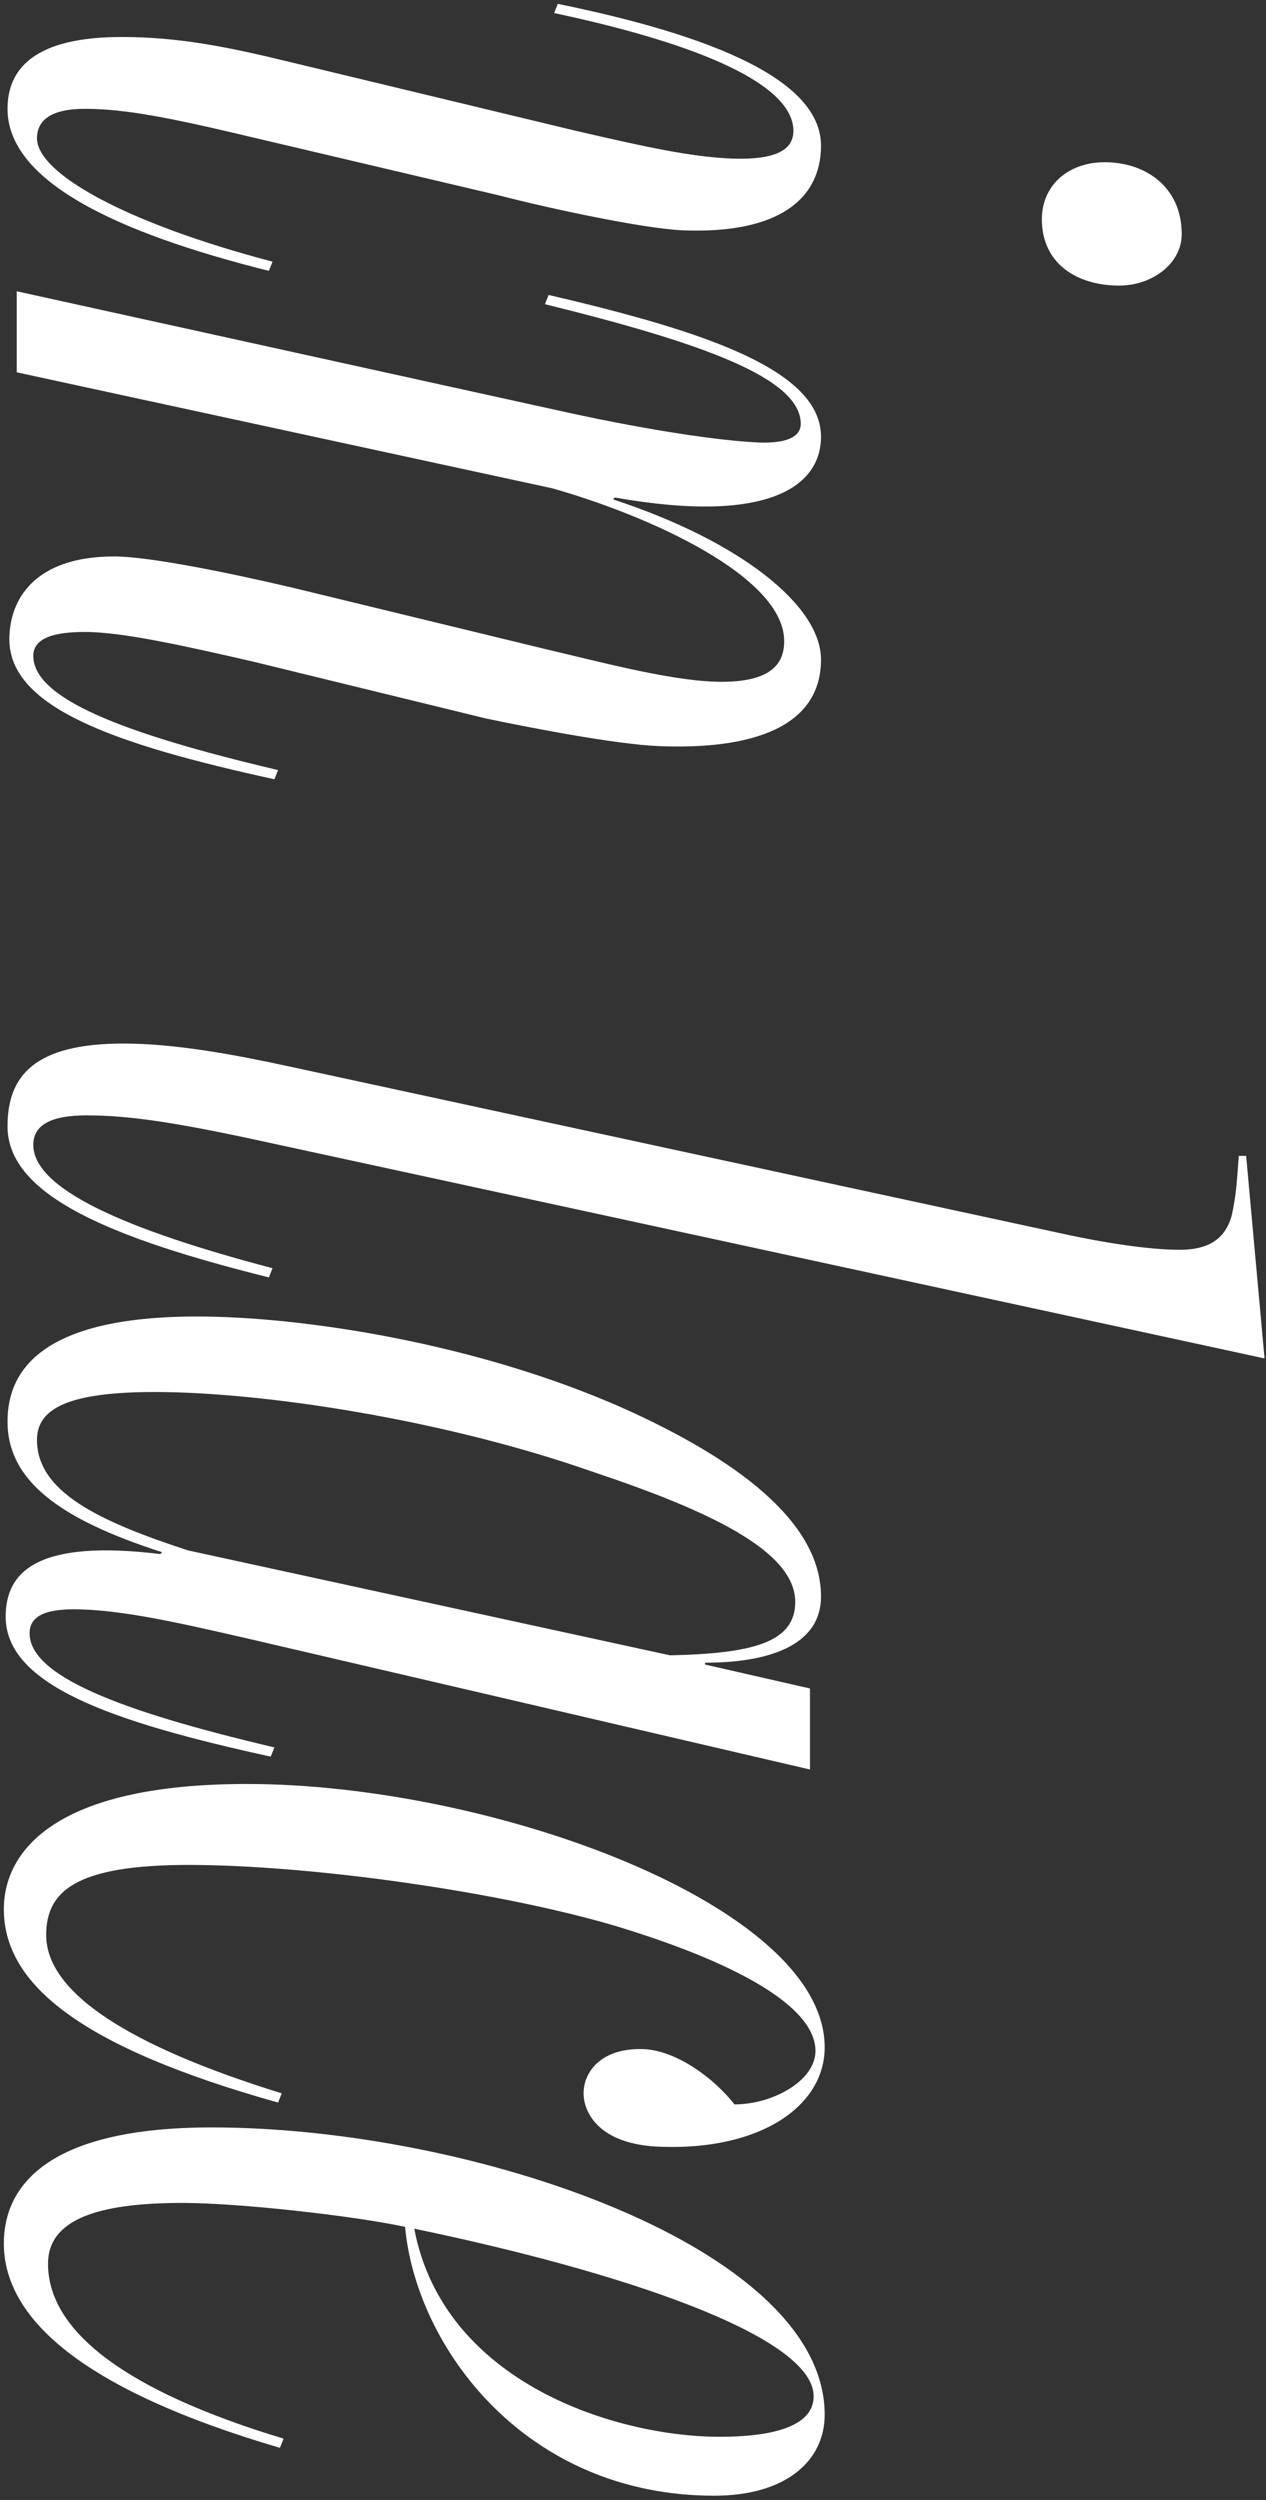 <svg width="227" height="448" viewBox="0 0 227 448" fill="none" xmlns="http://www.w3.org/2000/svg">
<rect x="0" y="0" width="227" height="448" fill="#333333" stroke="none"/>
<path d="M21.81 6.63C31.71 6.63 40.29 8.28 51.18 10.92L103.32 23.46C116.19 26.43 123.78 28.08 131.04 28.41C139.29 28.74 142.26 26.76 142.26 23.46C142.26 15.21 125.76 7.95 99.36 2.34L100.02 0.69C127.41 6.3 147.21 14.22 147.21 26.1C147.21 35.67 139.62 41.94 122.46 41.28C115.2 40.95 98.37 37.32 89.46 35.01L44.58 24.45C30.72 21.15 22.47 19.5 15.21 19.5C9.27 19.5 6.63 21.48 6.63 24.78C6.63 31.05 22.47 39.96 48.87 46.89L48.21 48.54C20.49 41.61 1.35 32.37 1.35 19.5C1.35 12.24 6.3 6.63 21.81 6.63ZM211.89 41.94C211.89 47.22 206.61 51.18 200.67 51.18C193.08 51.18 186.81 47.22 186.81 39.3C186.81 33.03 191.76 29.07 198.03 29.07C205.62 29.07 211.89 33.69 211.89 41.94ZM102 73.978C117.18 77.278 129.06 78.928 135.33 79.258C140.28 79.588 143.58 78.598 143.58 75.958C143.58 67.708 125.76 61.438 97.71 54.508L98.37 52.858C126.75 59.458 147.21 66.388 147.21 78.268C147.21 86.848 138.3 94.108 110.25 89.158L109.92 89.488C133.02 97.078 147.21 108.628 147.21 118.198C147.21 130.408 134.67 134.368 118.17 133.708C110.25 133.378 95.07 130.408 87.15 128.758L45.24 118.528C33.69 115.888 22.14 113.248 15.21 113.248C9.93 113.248 5.97 114.238 5.97 117.538C5.97 125.128 21.81 131.398 49.86 137.998L49.2 139.648C20.49 133.378 1.68 126.778 1.68 114.568C1.68 107.638 5.97 99.718 20.49 99.718C26.76 99.718 41.28 102.688 52.5 105.328L97.38 116.218C107.28 118.528 119.49 121.828 128.07 122.158C137.97 122.488 140.61 119.188 140.61 114.898C140.61 103.348 116.52 92.458 99.03 87.508L3 66.718L3 52.198L102 73.978ZM22.14 187.006C31.38 187.006 41.94 188.986 51.18 190.966L190.11 220.996C200.67 223.306 207.6 223.966 211.56 223.966C217.5 223.966 219.81 221.326 220.8 218.026C221.79 213.736 221.79 211.096 222.12 207.136L223.44 207.136L226.74 243.436L43.92 203.836C31.38 201.196 23.13 199.876 15.54 199.876C9.27 199.876 5.97 201.526 5.97 205.156C5.97 213.076 22.47 220.336 48.87 227.266L48.21 228.916C20.49 221.986 1.35 214.396 1.35 201.856C1.35 192.946 5.97 187.006 22.14 187.006ZM35.34 235.921C53.82 235.921 85.17 240.541 111.9 252.421C131.7 261.331 147.21 272.551 147.21 286.081C147.21 294.991 137.64 297.961 126.42 297.961L126.42 298.291L145.23 302.581L145.23 317.101L44.58 293.671C33.03 291.031 21.81 288.391 13.23 288.391C7.95 288.391 5.31 289.711 5.31 292.681C5.31 300.271 21.15 306.541 49.2 313.141L48.54 314.791C19.83 308.521 1.02 301.921 1.02 289.711C1.02 281.461 6.96 275.851 28.74 278.491L29.07 278.161C10.59 272.221 1.35 265.291 1.35 254.731C1.35 245.491 7.62 235.921 35.34 235.921ZM6.63 258.031C6.63 267.271 17.52 272.551 33.69 277.831L120.15 296.641C135 296.311 142.59 294.331 142.59 287.071C142.59 277.831 126.75 270.571 105.96 263.641C79.56 254.401 47.22 249.451 27.75 249.451C12.24 249.451 6.63 252.421 6.63 258.031ZM44.25 319.694C88.14 319.694 147.87 341.474 147.87 366.884C147.87 377.444 136.32 385.364 118.5 384.704C107.28 384.374 104.64 378.434 104.64 375.134C104.64 371.174 107.94 366.884 115.53 367.214C121.47 367.544 128.07 372.494 131.7 377.114C138.63 377.114 146.22 372.824 146.22 367.544C146.22 359.294 131.04 351.374 110.25 345.104C90.12 339.164 58.11 334.544 36 334.214C14.22 333.884 8.28 338.504 8.28 346.754C8.28 356.984 22.8 366.554 50.52 375.134L49.86 376.784C14.55 366.884 0.69 355.664 0.69 342.134C0.69 331.904 9.6 319.694 44.25 319.694ZM37.98 381.239C84.51 381.239 147.87 402.689 147.87 432.719C147.87 440.969 140.94 447.239 128.07 447.239C94.08 447.239 74.61 420.509 72.63 399.059C63.39 397.079 42.93 394.769 32.7 394.769C17.52 394.769 8.61 397.739 8.61 405.659C8.61 419.519 26.76 429.749 50.85 437.009L50.19 438.659C14.22 428.099 0.69 415.229 0.69 402.029C0.69 392.129 7.95 381.239 37.98 381.239ZM74.28 399.389C79.56 427.109 110.58 436.679 129.06 436.679C137.97 436.679 145.89 435.029 145.89 429.419C145.89 418.529 110.91 406.979 74.28 399.389Z" fill="white"/>
</svg>
